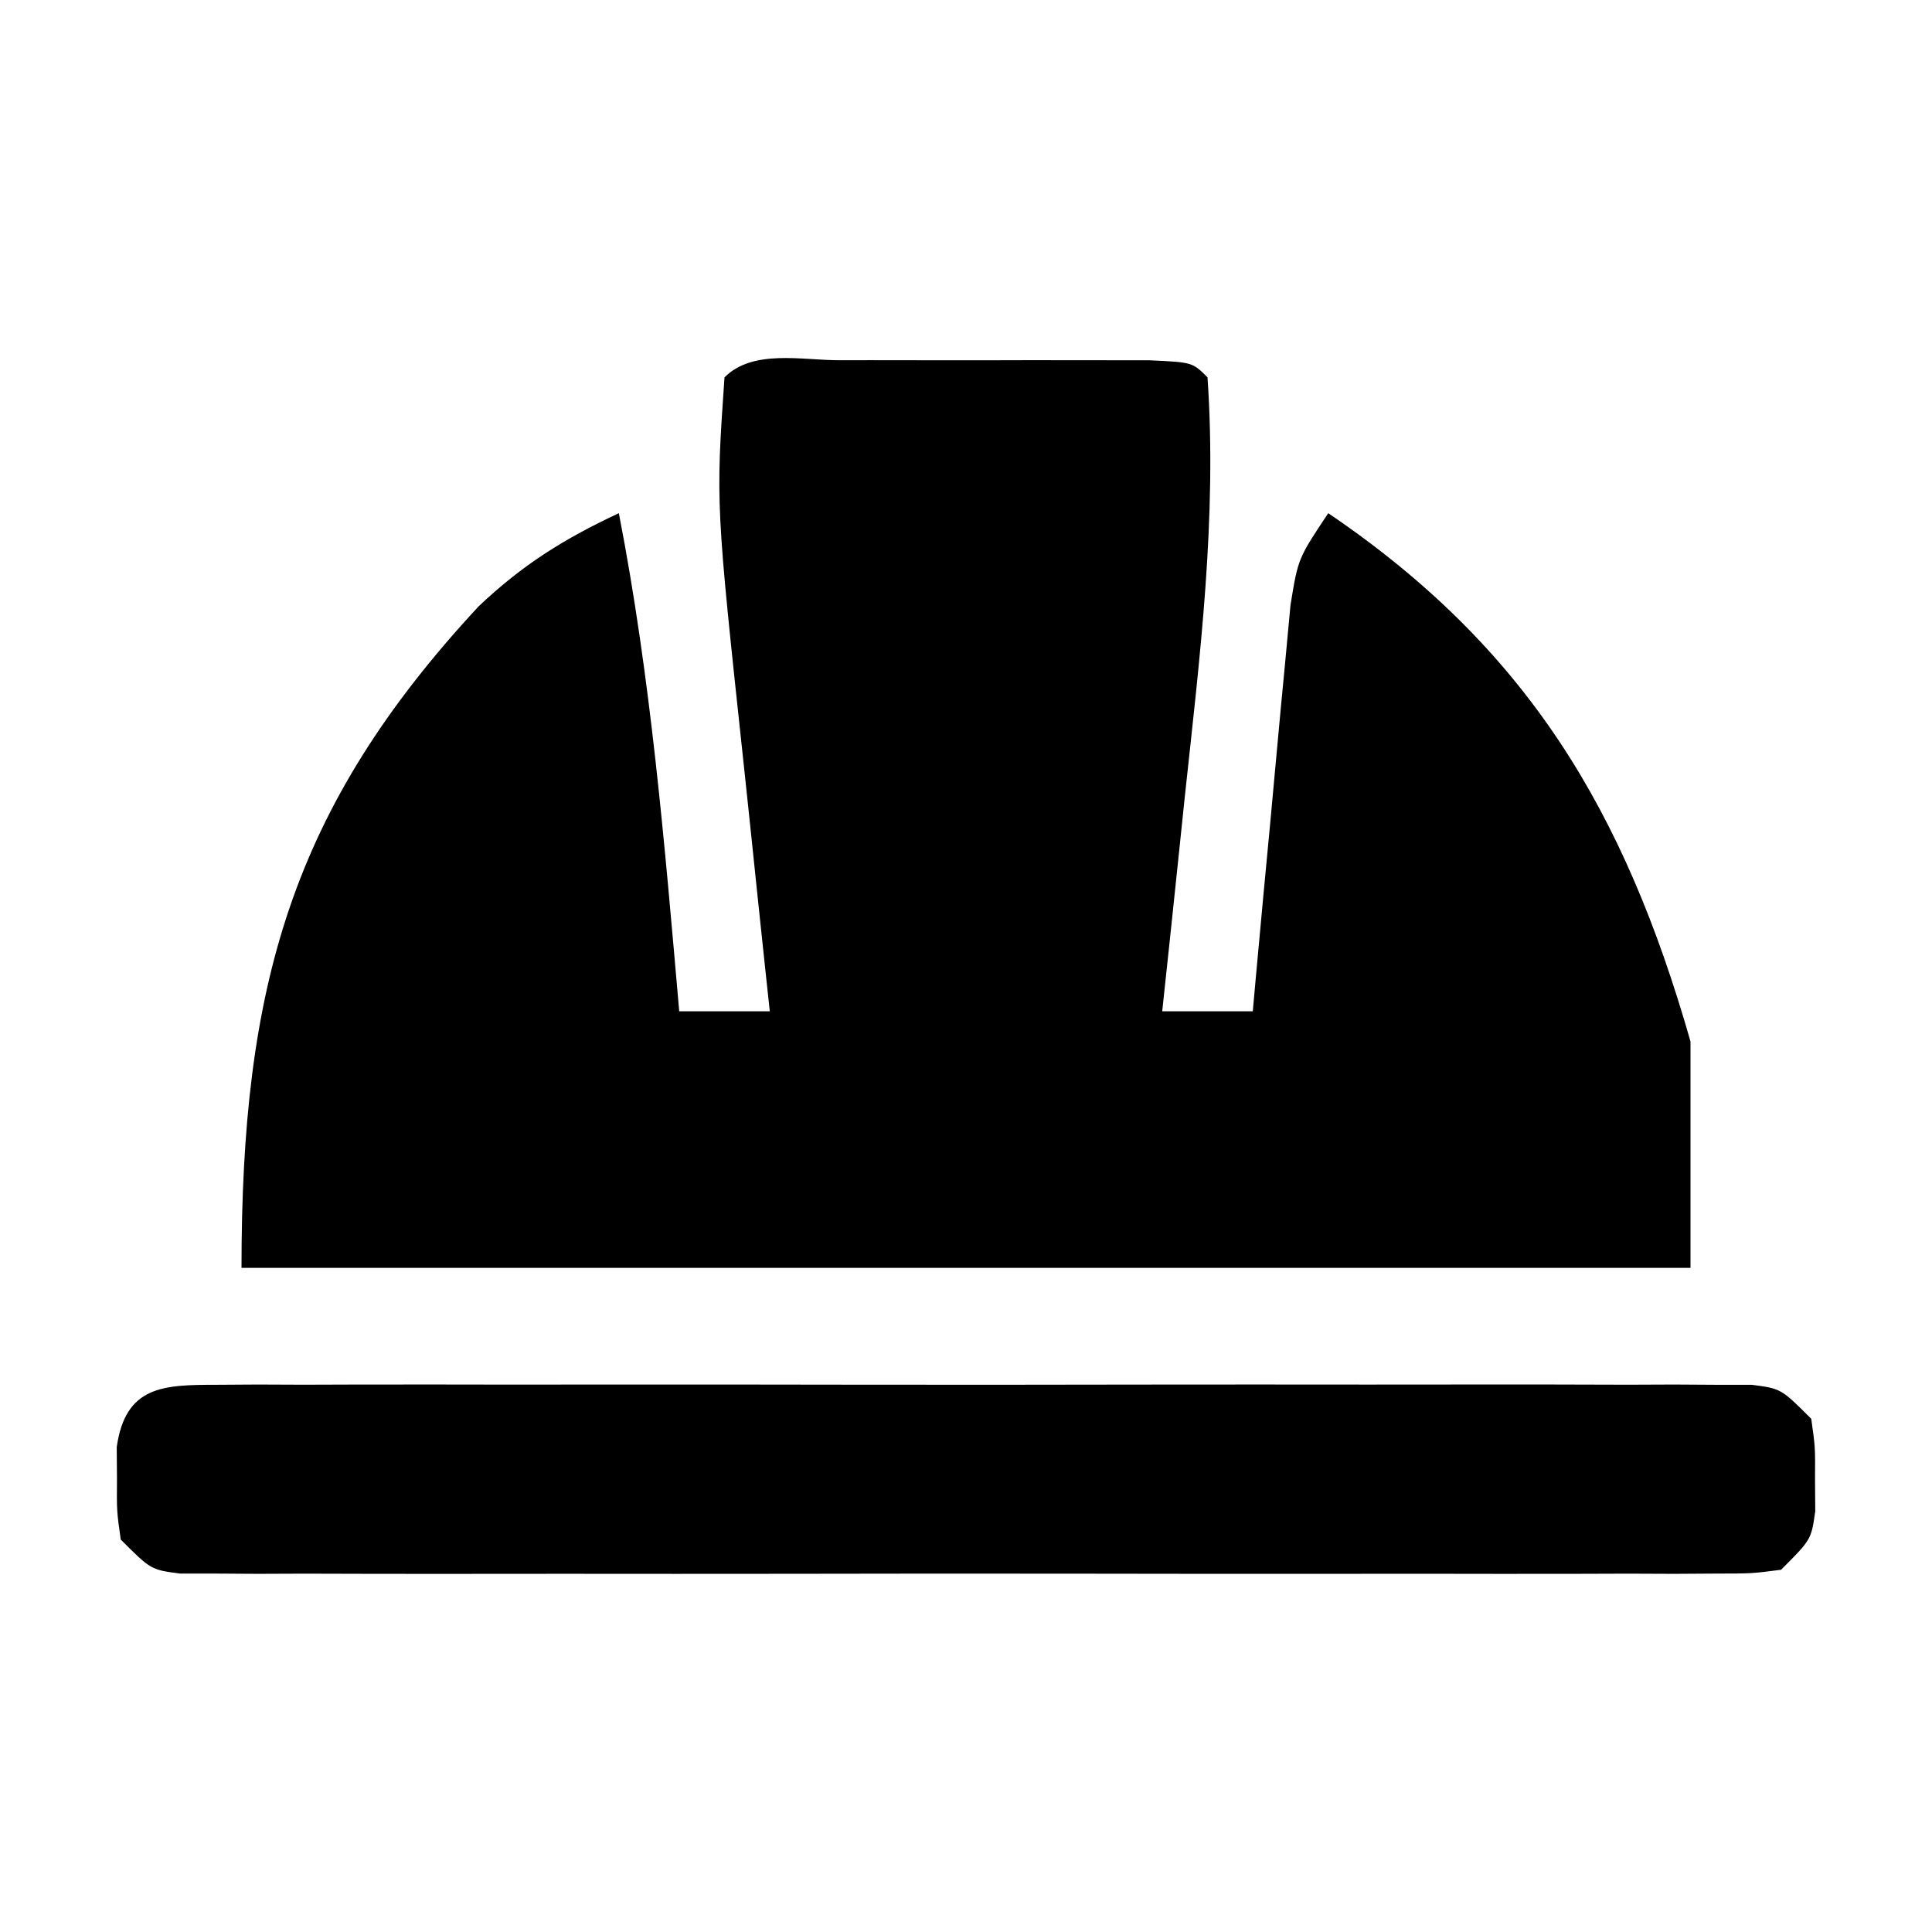<svg xmlns="http://www.w3.org/2000/svg" width="128" height="128"><path d="M0 0 C0.662 -0.001 1.324 -0.002 2.006 -0.003 C3.409 -0.004 4.811 -0.002 6.213 0.002 C8.366 0.008 10.519 0.002 12.672 -0.004 C14.031 -0.003 15.391 -0.002 16.75 0 C18.618 0.002 18.618 0.002 20.523 0.003 C23.375 0.133 23.375 0.133 24.375 1.133 C25.018 10.404 23.866 19.676 22.875 28.883 C22.73 30.273 22.585 31.664 22.441 33.055 C22.091 36.415 21.736 39.774 21.375 43.133 C23.355 43.133 25.335 43.133 27.375 43.133 C27.455 42.24 27.536 41.347 27.619 40.427 C27.921 37.11 28.231 33.795 28.547 30.48 C28.682 29.046 28.814 27.611 28.942 26.177 C29.128 24.113 29.325 22.051 29.523 19.988 C29.639 18.747 29.754 17.506 29.873 16.227 C30.375 13.133 30.375 13.133 32.375 10.133 C45.58 19.088 52.013 29.865 56.375 45.133 C56.375 50.083 56.375 55.033 56.375 60.133 C24.695 60.133 -6.985 60.133 -39.625 60.133 C-39.625 41.505 -36.346 29.694 -23.918 16.309 C-21.004 13.544 -18.25 11.83 -14.625 10.133 C-12.501 21.048 -11.592 32.068 -10.625 43.133 C-8.645 43.133 -6.665 43.133 -4.625 43.133 C-4.716 42.287 -4.807 41.441 -4.9 40.569 C-5.241 37.372 -5.576 34.173 -5.907 30.975 C-6.05 29.601 -6.195 28.228 -6.343 26.855 C-8.206 9.517 -8.206 9.517 -7.625 1.133 C-5.742 -0.75 -2.506 0.002 0 0 Z " fill="#000000" transform="translate(55.625,23.867)"></path><path d="M0 0 C0.909 -0.006 1.817 -0.011 2.753 -0.017 C4.253 -0.011 4.253 -0.011 5.782 -0.005 C6.833 -0.008 7.883 -0.012 8.965 -0.015 C12.451 -0.024 15.937 -0.018 19.423 -0.012 C21.837 -0.013 24.25 -0.015 26.664 -0.017 C31.728 -0.02 36.792 -0.016 41.856 -0.007 C48.36 0.005 54.864 -0.002 61.368 -0.014 C66.354 -0.021 71.339 -0.019 76.325 -0.014 C78.724 -0.012 81.123 -0.014 83.521 -0.019 C86.869 -0.024 90.216 -0.016 93.563 -0.005 C94.563 -0.009 95.563 -0.013 96.592 -0.017 C97.955 -0.009 97.955 -0.009 99.346 0 C100.534 0.001 100.534 0.001 101.746 0.002 C103.673 0.254 103.673 0.254 105.673 2.254 C105.938 4.129 105.938 4.129 105.923 6.254 C105.931 7.306 105.931 7.306 105.938 8.379 C105.673 10.254 105.673 10.254 103.673 12.254 C101.746 12.506 101.746 12.506 99.346 12.508 C97.983 12.516 97.983 12.516 96.592 12.525 C95.593 12.521 94.593 12.517 93.563 12.513 C92.513 12.516 91.463 12.52 90.38 12.523 C86.894 12.532 83.409 12.526 79.923 12.52 C77.509 12.521 75.095 12.523 72.682 12.525 C67.617 12.528 62.553 12.524 57.489 12.515 C50.985 12.503 44.482 12.51 37.978 12.522 C32.992 12.529 28.006 12.527 23.02 12.522 C20.622 12.52 18.223 12.522 15.824 12.527 C12.477 12.532 9.13 12.524 5.782 12.513 C4.283 12.519 4.283 12.519 2.753 12.525 C1.845 12.519 0.936 12.514 0 12.508 C-0.792 12.507 -1.584 12.506 -2.4 12.506 C-4.327 12.254 -4.327 12.254 -6.327 10.254 C-6.593 8.379 -6.593 8.379 -6.577 6.254 C-6.582 5.553 -6.587 4.851 -6.593 4.129 C-6.016 0.058 -3.498 0.003 0 0 Z " fill="#000000" transform="translate(14.327,91.746)"></path></svg>